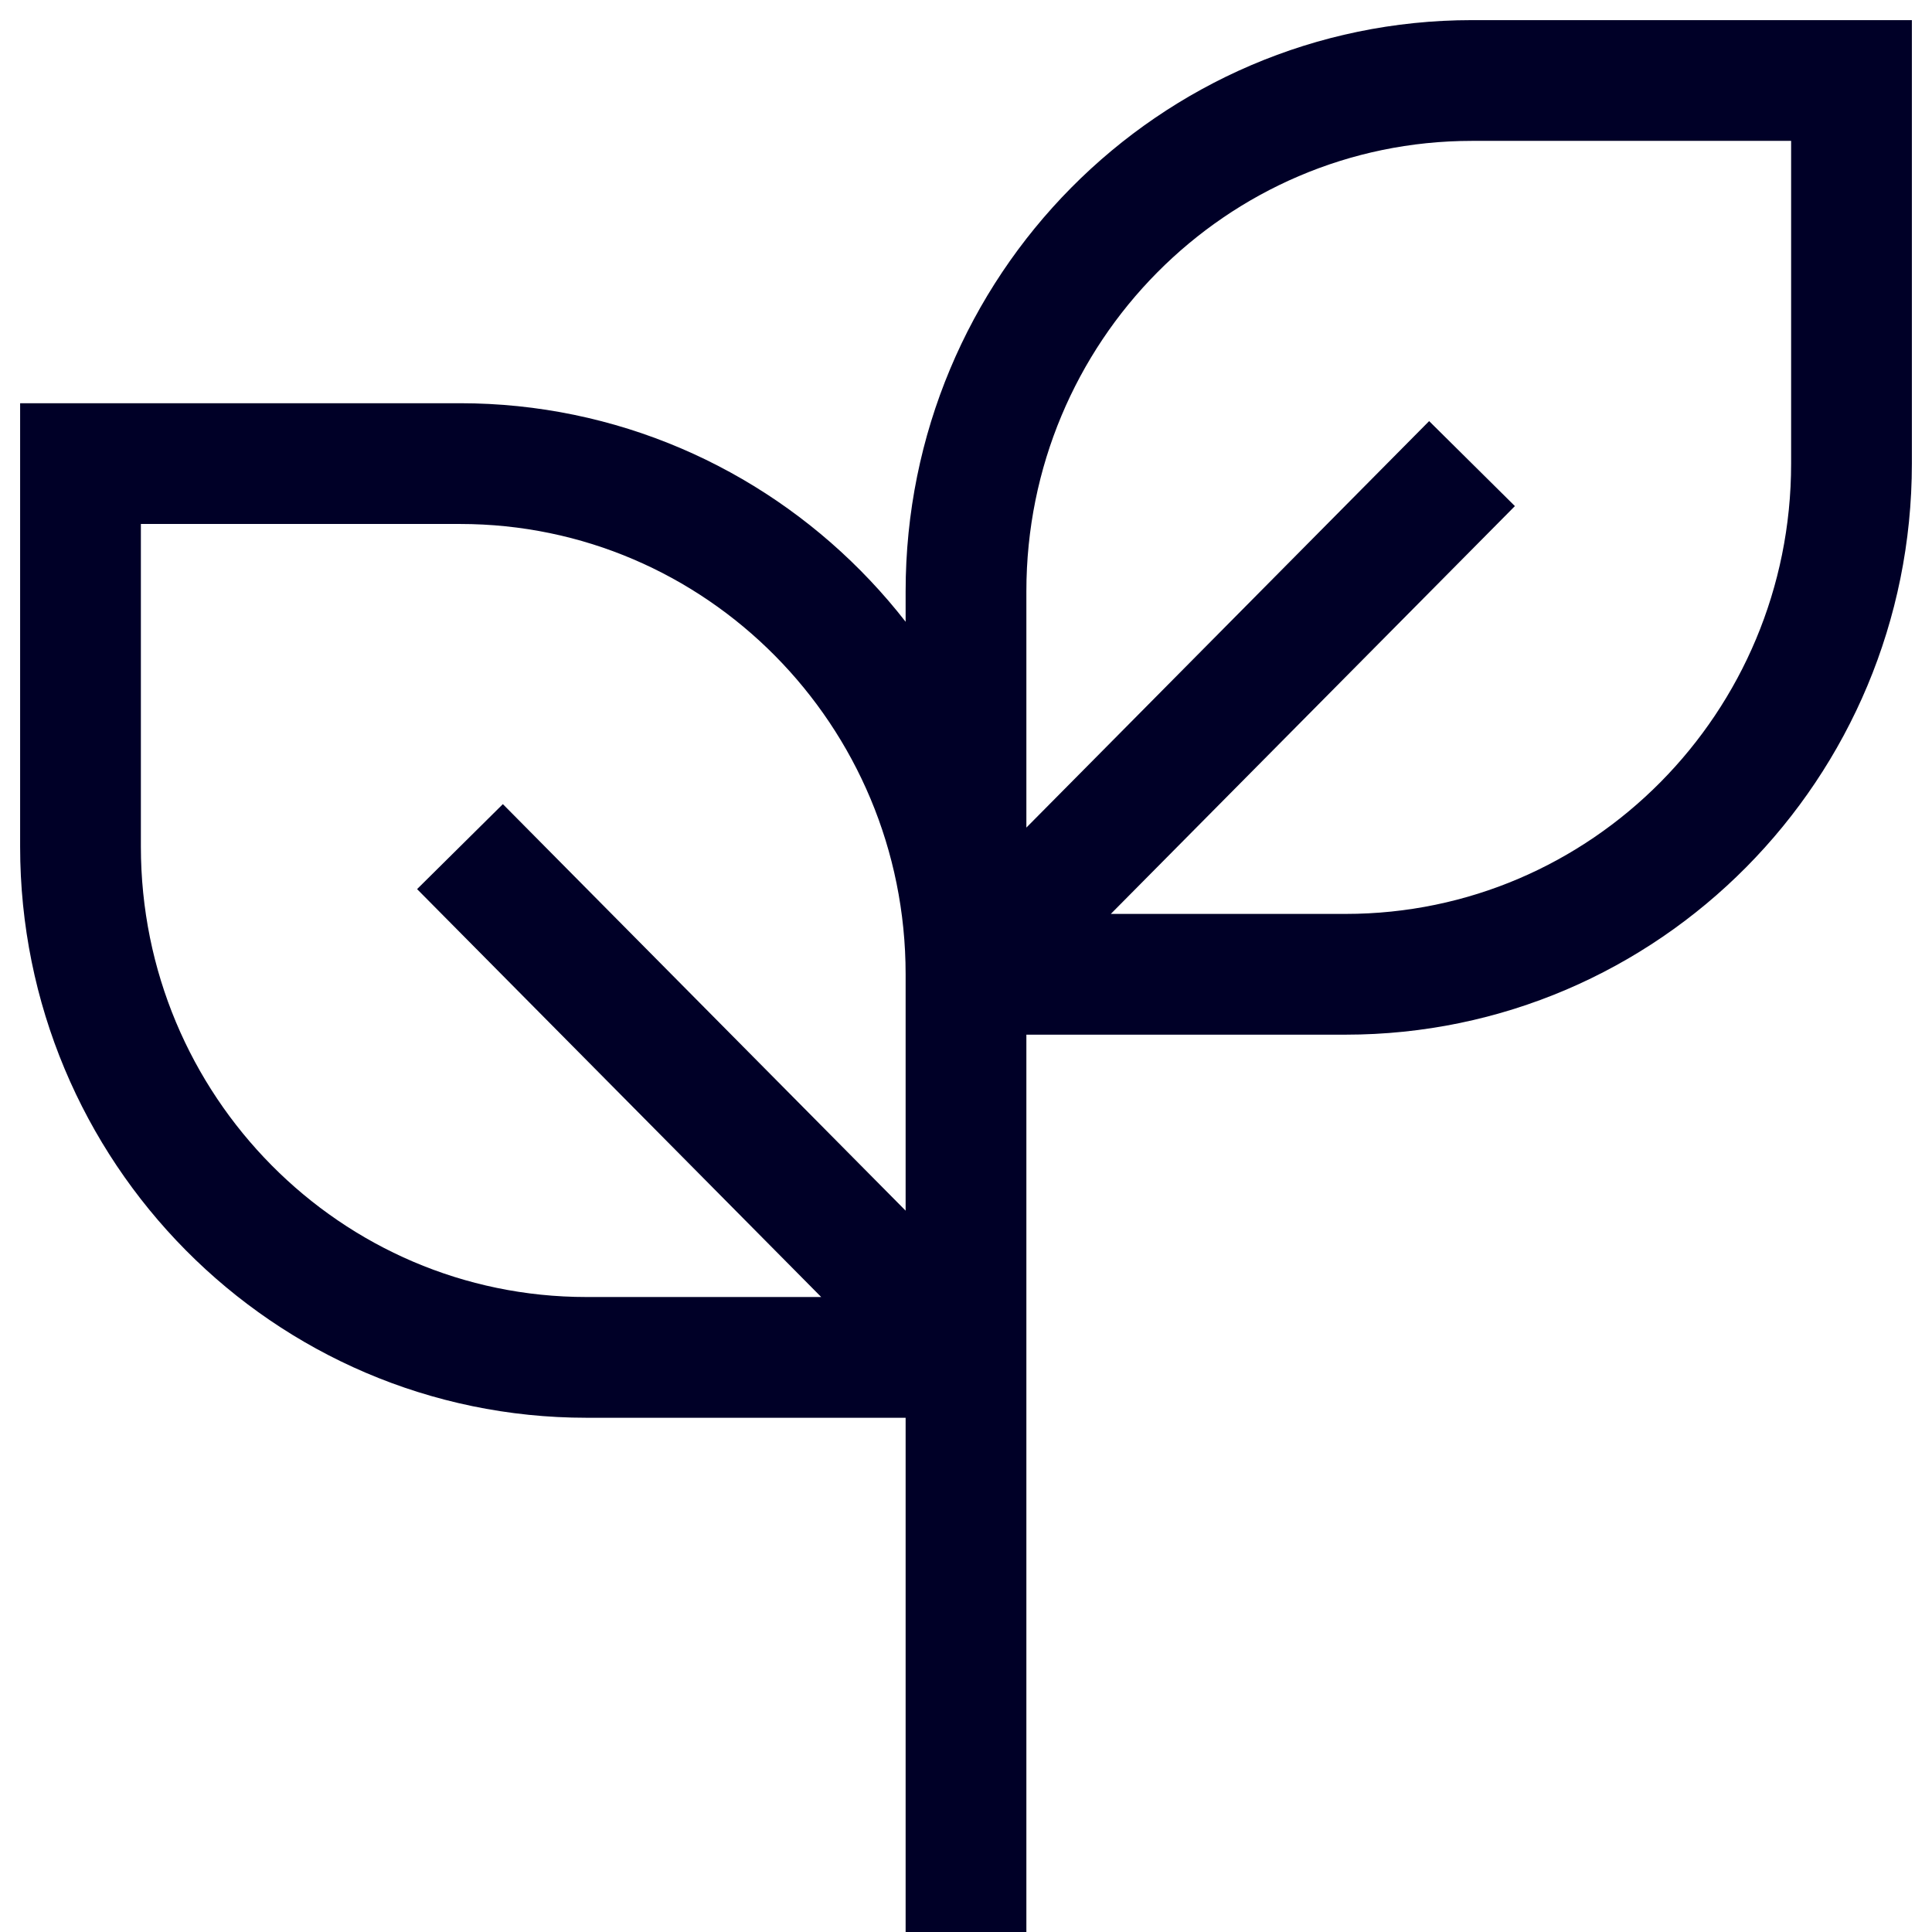 <svg width="24" height="24" viewBox="0 0 24 24" fill="none" xmlns="http://www.w3.org/2000/svg">
<path d="M12 24V11.31M12 12.103V16.862M12 12.103C12 8.599 9.186 5.759 5.714 5.759H1V10.517C1 14.021 3.814 16.862 7.286 16.862H12M12 12.103H16.714C20.186 12.103 23 9.263 23 5.759V1H18.286C14.814 1 12 3.841 12 7.345V12.103ZM12 12.103L18.286 5.759M12 16.862L5.714 10.517" stroke="#000027" stroke-width="1.5"/>
</svg>
